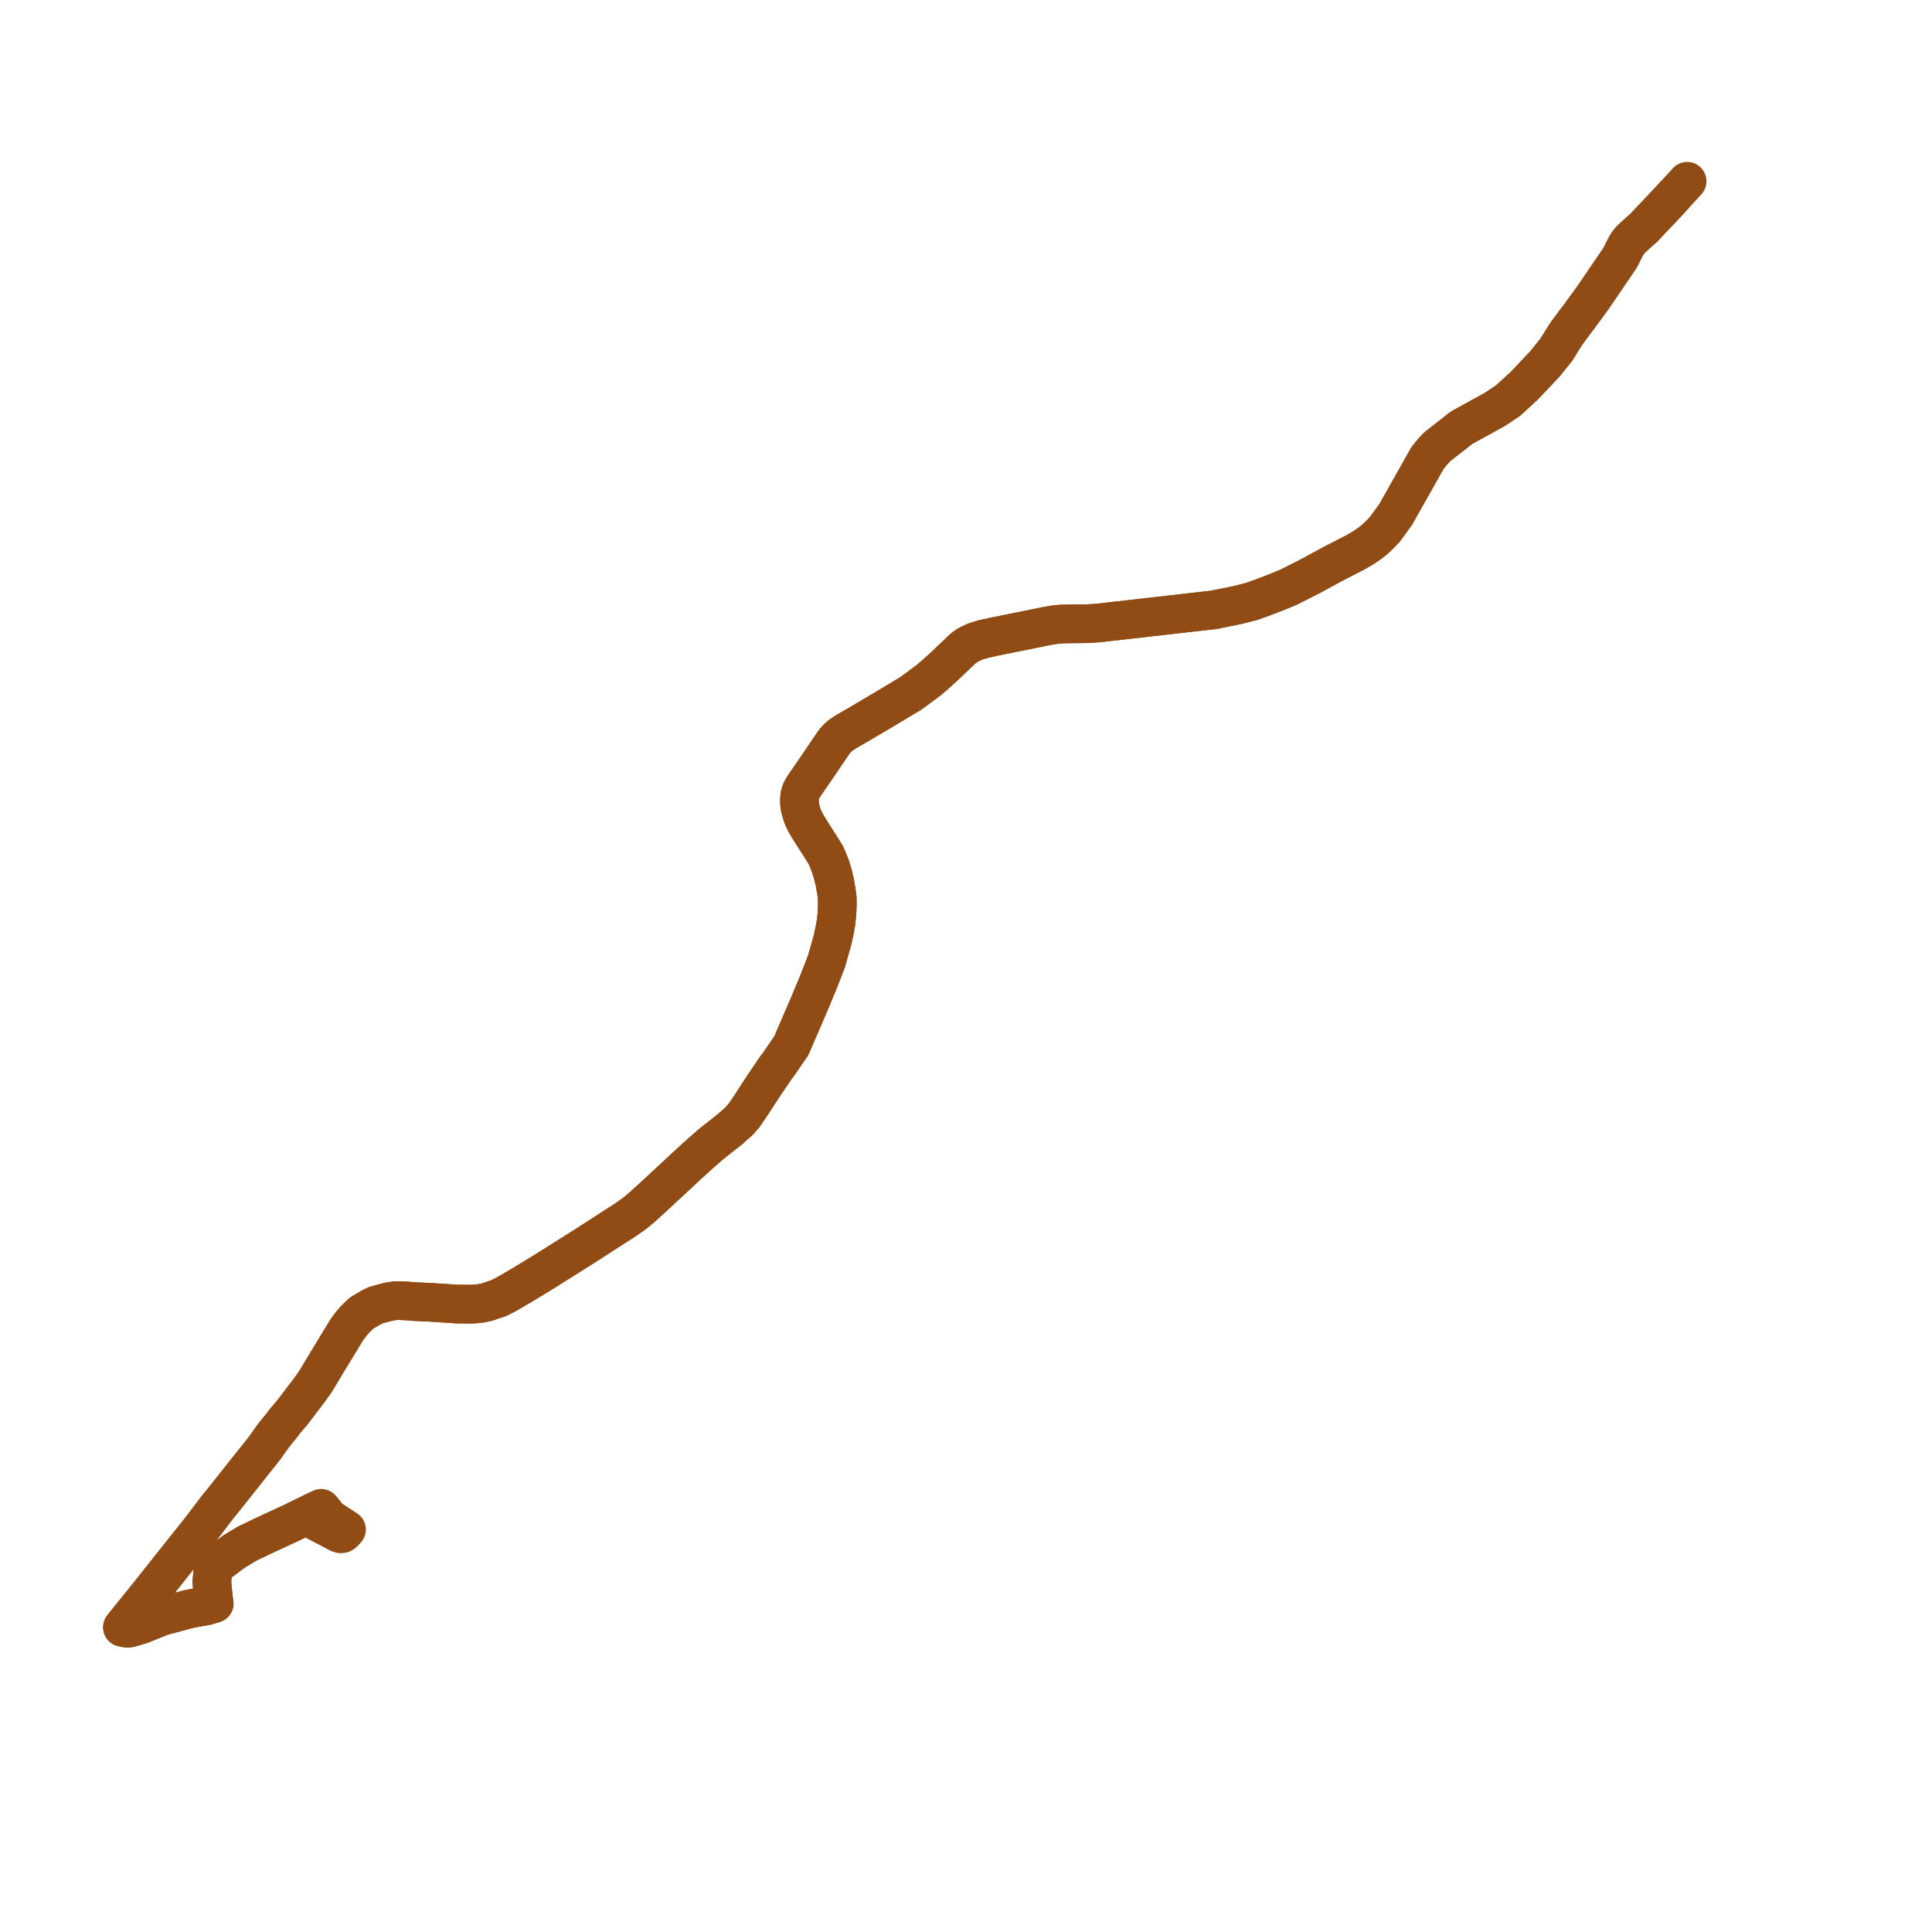     
<svg width="315.614" height="315.614" version="1.1"
     xmlns="http://www.w3.org/2000/svg">

  <title>Plan de ligne</title>
  <desc>Du 0000-00-00 au 9999-01-01</desc>

<path d='M 273.332 32.1 L 272.344 33.169 L 271.779 33.769 L 270.672 34.94 L 268.49 37.245 L 267.495 38.123 L 266.854 38.702 L 266.276 39.278 L 265.901 39.751 L 265.682 40.107 L 265.442 40.571 L 265.08 41.27 L 264.727 41.975 L 264.443 42.436 L 260.101 48.805 L 257.72 52.046 L 257.404 52.444 L 256.646 53.481 L 255.874 54.51 L 254.251 57.116 L 252.431 59.385 L 251.766 60.09 L 249.051 62.97 L 246.381 65.425 L 244.193 66.882 L 238.779 69.863 L 234.799 72.973 L 233.895 73.948 L 233.206 74.814 L 227.999 84.044 L 226.218 86.497 L 225.396 87.344 L 224.595 88.105 L 223.739 88.791 L 222.698 89.485 L 221.521 90.178 L 217.605 92.196 L 214.108 94.102 L 210.47 95.942 L 208.324 96.824 L 206.488 97.524 L 204.534 98.235 L 202.168 98.836 L 199.235 99.428 L 198.788 99.522 L 198.425 99.606 L 181.182 101.57 L 179.428 101.774 L 177.569 101.889 L 174.717 101.915 L 173.314 101.95 L 172.263 102.052 L 170.86 102.3 L 162.507 103.985 L 160.545 104.422 L 159.396 104.777 L 158.782 105.053 L 158.168 105.343 L 157.45 105.838 L 156.606 106.615 L 154.465 108.666 L 153.846 109.232 L 152.771 110.214 L 151.737 111.093 L 150.541 111.983 L 148.819 113.254 L 147.687 113.934 L 144.685 115.737 L 140.537 118.191 L 138.89 119.146 L 138.009 119.661 L 137.371 120.1 L 136.823 120.56 L 136.263 121.195 L 133.723 124.949 L 131.259 128.533 L 130.878 129.233 L 130.668 129.906 L 130.608 130.423 L 130.592 131.071 L 130.676 131.835 L 130.891 132.664 L 131.147 133.452 L 131.51 134.226 L 132.012 135.1 L 133.119 136.859 L 134.091 138.379 L 134.925 139.726 L 135.276 140.538 L 135.64 141.466 L 136.052 142.784 L 136.359 144.087 L 136.614 145.513 L 136.772 146.623 L 136.785 147.893 L 136.718 149.331 L 136.569 150.741 L 136.329 152.055 L 135.992 153.601 L 135.011 157.065 L 133.687 160.466 L 132.259 163.891 L 129.26 170.839 L 127.184 173.868 L 126.728 174.462 L 124.891 177.164 L 123.817 178.807 L 122.843 180.314 L 121.628 182.118 L 120.778 183.116 L 119.227 184.487 L 117.678 185.708 L 116.094 186.965 L 113.837 188.946 L 111.538 191.066 L 106.654 195.601 L 104.805 197.277 L 103.69 198.203 L 102.288 199.195 L 97.954 201.992 L 95.655 203.472 L 93.674 204.722 L 89.363 207.443 L 85.187 209.994 L 82.761 211.402 L 81.473 212.062 L 80.355 212.432 L 79.56 212.712 L 78.605 212.913 L 77.273 213.052 L 74.6 213.031 L 70.366 212.75 L 67.698 212.631 L 66.613 212.538 L 65.725 212.485 L 64.632 212.467 L 63.573 212.635 L 62.485 212.912 L 61.316 213.248 L 60.495 213.666 L 59.772 214.079 L 59.093 214.499 L 58.503 215.046 L 57.963 215.575 L 57.389 216.246 L 56.681 217.195 L 53.968 221.647 L 53.476 222.453 L 51.514 225.726 L 50.474 227.173 L 47.776 230.717 L 47.309 231.262 L 46.479 232.247 L 46.066 232.808 L 44.884 234.251 L 44.518 234.735 L 43.294 236.475 L 40.026 240.589 L 36.015 245.637 L 35.505 246.245 L 35.177 246.688 L 32.794 249.816 L 28.86 254.759 L 28.561 255.135 L 28.003 255.838 L 27.286 256.739 L 24.437 260.326 L 23.576 261.393 L 22.873 262.264 L 21.228 264.301 L 20.433 265.289 L 20 265.843 L 20.179 265.875 L 20.585 265.948 L 20.887 266.002 L 21.469 265.878 L 23.068 265.396 L 24.049 265.001 L 25.75 264.317 L 26.443 264.038 L 26.893 263.922 L 30.673 262.897 L 31.686 262.693 L 33.672 262.347 L 34.993 261.947 L 34.855 261.092 L 34.745 259.918 L 34.604 258.409 L 34.766 256.725 L 34.847 256.583 L 35.438 255.544 L 38.289 253.421 L 40.362 252.175 L 42.428 251.186 L 42.842 250.988 L 43.256 250.79 L 43.672 250.597 L 44.438 250.241 L 47.855 248.655 L 48.249 248.457 L 48.781 248.191 L 49.167 248.005 L 49.822 247.692 L 49.956 247.625 L 50.498 247.913 L 51.782 248.594' fill='transparent' stroke='#914c15' stroke-linecap='round' stroke-linejoin='round' stroke-width='6.312'/><path d='M 51.782 248.594 L 52.186 248.808 L 52.725 249.094 L 55.313 250.461 L 55.632 250.567 L 55.867 250.551 L 56.056 250.445 L 56.323 250.186 L 56.423 250.073 L 56.61 249.862 L 56.198 249.594 L 55.48 249.128 L 55.104 248.883 L 54.935 248.774 L 54.337 248.386 L 54.016 248.156 L 53.71 247.947 L 53.412 247.579 L 52.861 246.855 L 52.471 246.399 L 51.848 246.682 L 51.291 246.941 L 50.941 247.115 L 50.655 247.268 L 49.956 247.625 L 49.822 247.692 L 49.167 248.005 L 48.781 248.191 L 47.855 248.655 L 47.671 248.74 L 43.672 250.597 L 43.256 250.79 L 42.842 250.988 L 42.428 251.186 L 40.362 252.175 L 38.289 253.421 L 35.438 255.544 L 34.847 256.583 L 34.766 256.725 L 34.604 258.409 L 34.855 261.092 L 34.993 261.947 L 33.672 262.347 L 32.973 262.468 L 31.686 262.693 L 30.673 262.897 L 26.893 263.922 L 26.443 264.038 L 25.75 264.317 L 23.068 265.396 L 21.469 265.878 L 20.887 266.002 L 20.585 265.948 L 20.179 265.875 L 20 265.843 L 20.433 265.289 L 21.228 264.301 L 21.888 263.483 L 23.576 261.393 L 24.437 260.326 L 27.286 256.739 L 28.003 255.838 L 28.561 255.135 L 28.86 254.759 L 32.794 249.816 L 35.177 246.688 L 35.505 246.245 L 36.015 245.637 L 43.294 236.475 L 44.518 234.735 L 44.884 234.251 L 46.066 232.808 L 46.479 232.247 L 47.309 231.262 L 47.776 230.717 L 50.474 227.173 L 51.514 225.726 L 53.476 222.453 L 53.968 221.647 L 56.681 217.195 L 57.389 216.246 L 57.963 215.575 L 58.503 215.046 L 59.093 214.499 L 59.772 214.079 L 60.495 213.666 L 61.316 213.248 L 62.485 212.912 L 63.573 212.635 L 64.632 212.467 L 65.725 212.485 L 66.613 212.538 L 67.698 212.631 L 70.366 212.75 L 74.6 213.031 L 77.273 213.052 L 78.605 212.913 L 79.56 212.712 L 80.355 212.432 L 81.473 212.062 L 82.761 211.402 L 85.187 209.994 L 89.363 207.443 L 93.674 204.722 L 95.655 203.472 L 97.954 201.992 L 102.288 199.195 L 103.69 198.203 L 104.805 197.277 L 106.654 195.601 L 111.538 191.066 L 113.837 188.946 L 116.094 186.965 L 117.678 185.708 L 119.227 184.487 L 120.778 183.116 L 121.628 182.118 L 122.843 180.314 L 123.817 178.807 L 124.891 177.164 L 126.728 174.462 L 127.184 173.868 L 129.26 170.839 L 132.259 163.891 L 133.687 160.466 L 135.011 157.065 L 135.992 153.601 L 136.329 152.055 L 136.569 150.741 L 136.718 149.331 L 136.785 147.893 L 136.772 146.623 L 136.614 145.513 L 136.359 144.087 L 136.052 142.784 L 135.64 141.466 L 135.276 140.538 L 134.925 139.726 L 134.091 138.379 L 133.119 136.859 L 132.012 135.1 L 131.51 134.226 L 131.147 133.452 L 130.891 132.664 L 130.676 131.835 L 130.592 131.071 L 130.608 130.423 L 130.668 129.906 L 130.878 129.233 L 131.259 128.533 L 133.723 124.949 L 136.263 121.195 L 136.823 120.56 L 137.371 120.1 L 138.009 119.661 L 138.89 119.146 L 140.537 118.191 L 144.685 115.737 L 148.819 113.254 L 150.541 111.983 L 151.737 111.093 L 152.771 110.214 L 153.846 109.232 L 154.465 108.666 L 156.606 106.615 L 157.45 105.838 L 158.168 105.343 L 158.782 105.053 L 159.396 104.777 L 160.545 104.422 L 162.507 103.985 L 170.86 102.3 L 172.263 102.052 L 173.314 101.95 L 174.717 101.915 L 177.569 101.889 L 179.428 101.774 L 181.182 101.57 L 187.908 100.804 L 198.425 99.606 L 198.788 99.522 L 199.235 99.428 L 202.168 98.836 L 204.534 98.235 L 206.488 97.524 L 208.324 96.824 L 210.47 95.942 L 214.108 94.102 L 217.605 92.196 L 221.521 90.178 L 222.698 89.485 L 223.739 88.791 L 224.595 88.105 L 225.396 87.344 L 226.218 86.497 L 227.999 84.044 L 233.206 74.814 L 233.895 73.948 L 234.799 72.973 L 238.779 69.863 L 244.193 66.882 L 246.381 65.425 L 249.051 62.97 L 252.431 59.385 L 254.251 57.116 L 255.874 54.51 L 256.646 53.481 L 257.404 52.444 L 257.72 52.046 L 260.101 48.805 L 264.443 42.436 L 264.727 41.975 L 265.08 41.27 L 265.442 40.571 L 265.682 40.107 L 265.901 39.751 L 266.276 39.278 L 266.854 38.702 L 267.495 38.123 L 268.49 37.245 L 270.672 34.94 L 271.779 33.769 L 272.344 33.169 L 273.634 31.773 L 274.469 30.858 L 274.996 30.281 L 275.614 29.611' fill='transparent' stroke='#914c15' stroke-linecap='round' stroke-linejoin='round' stroke-width='6.312'/>
</svg>
